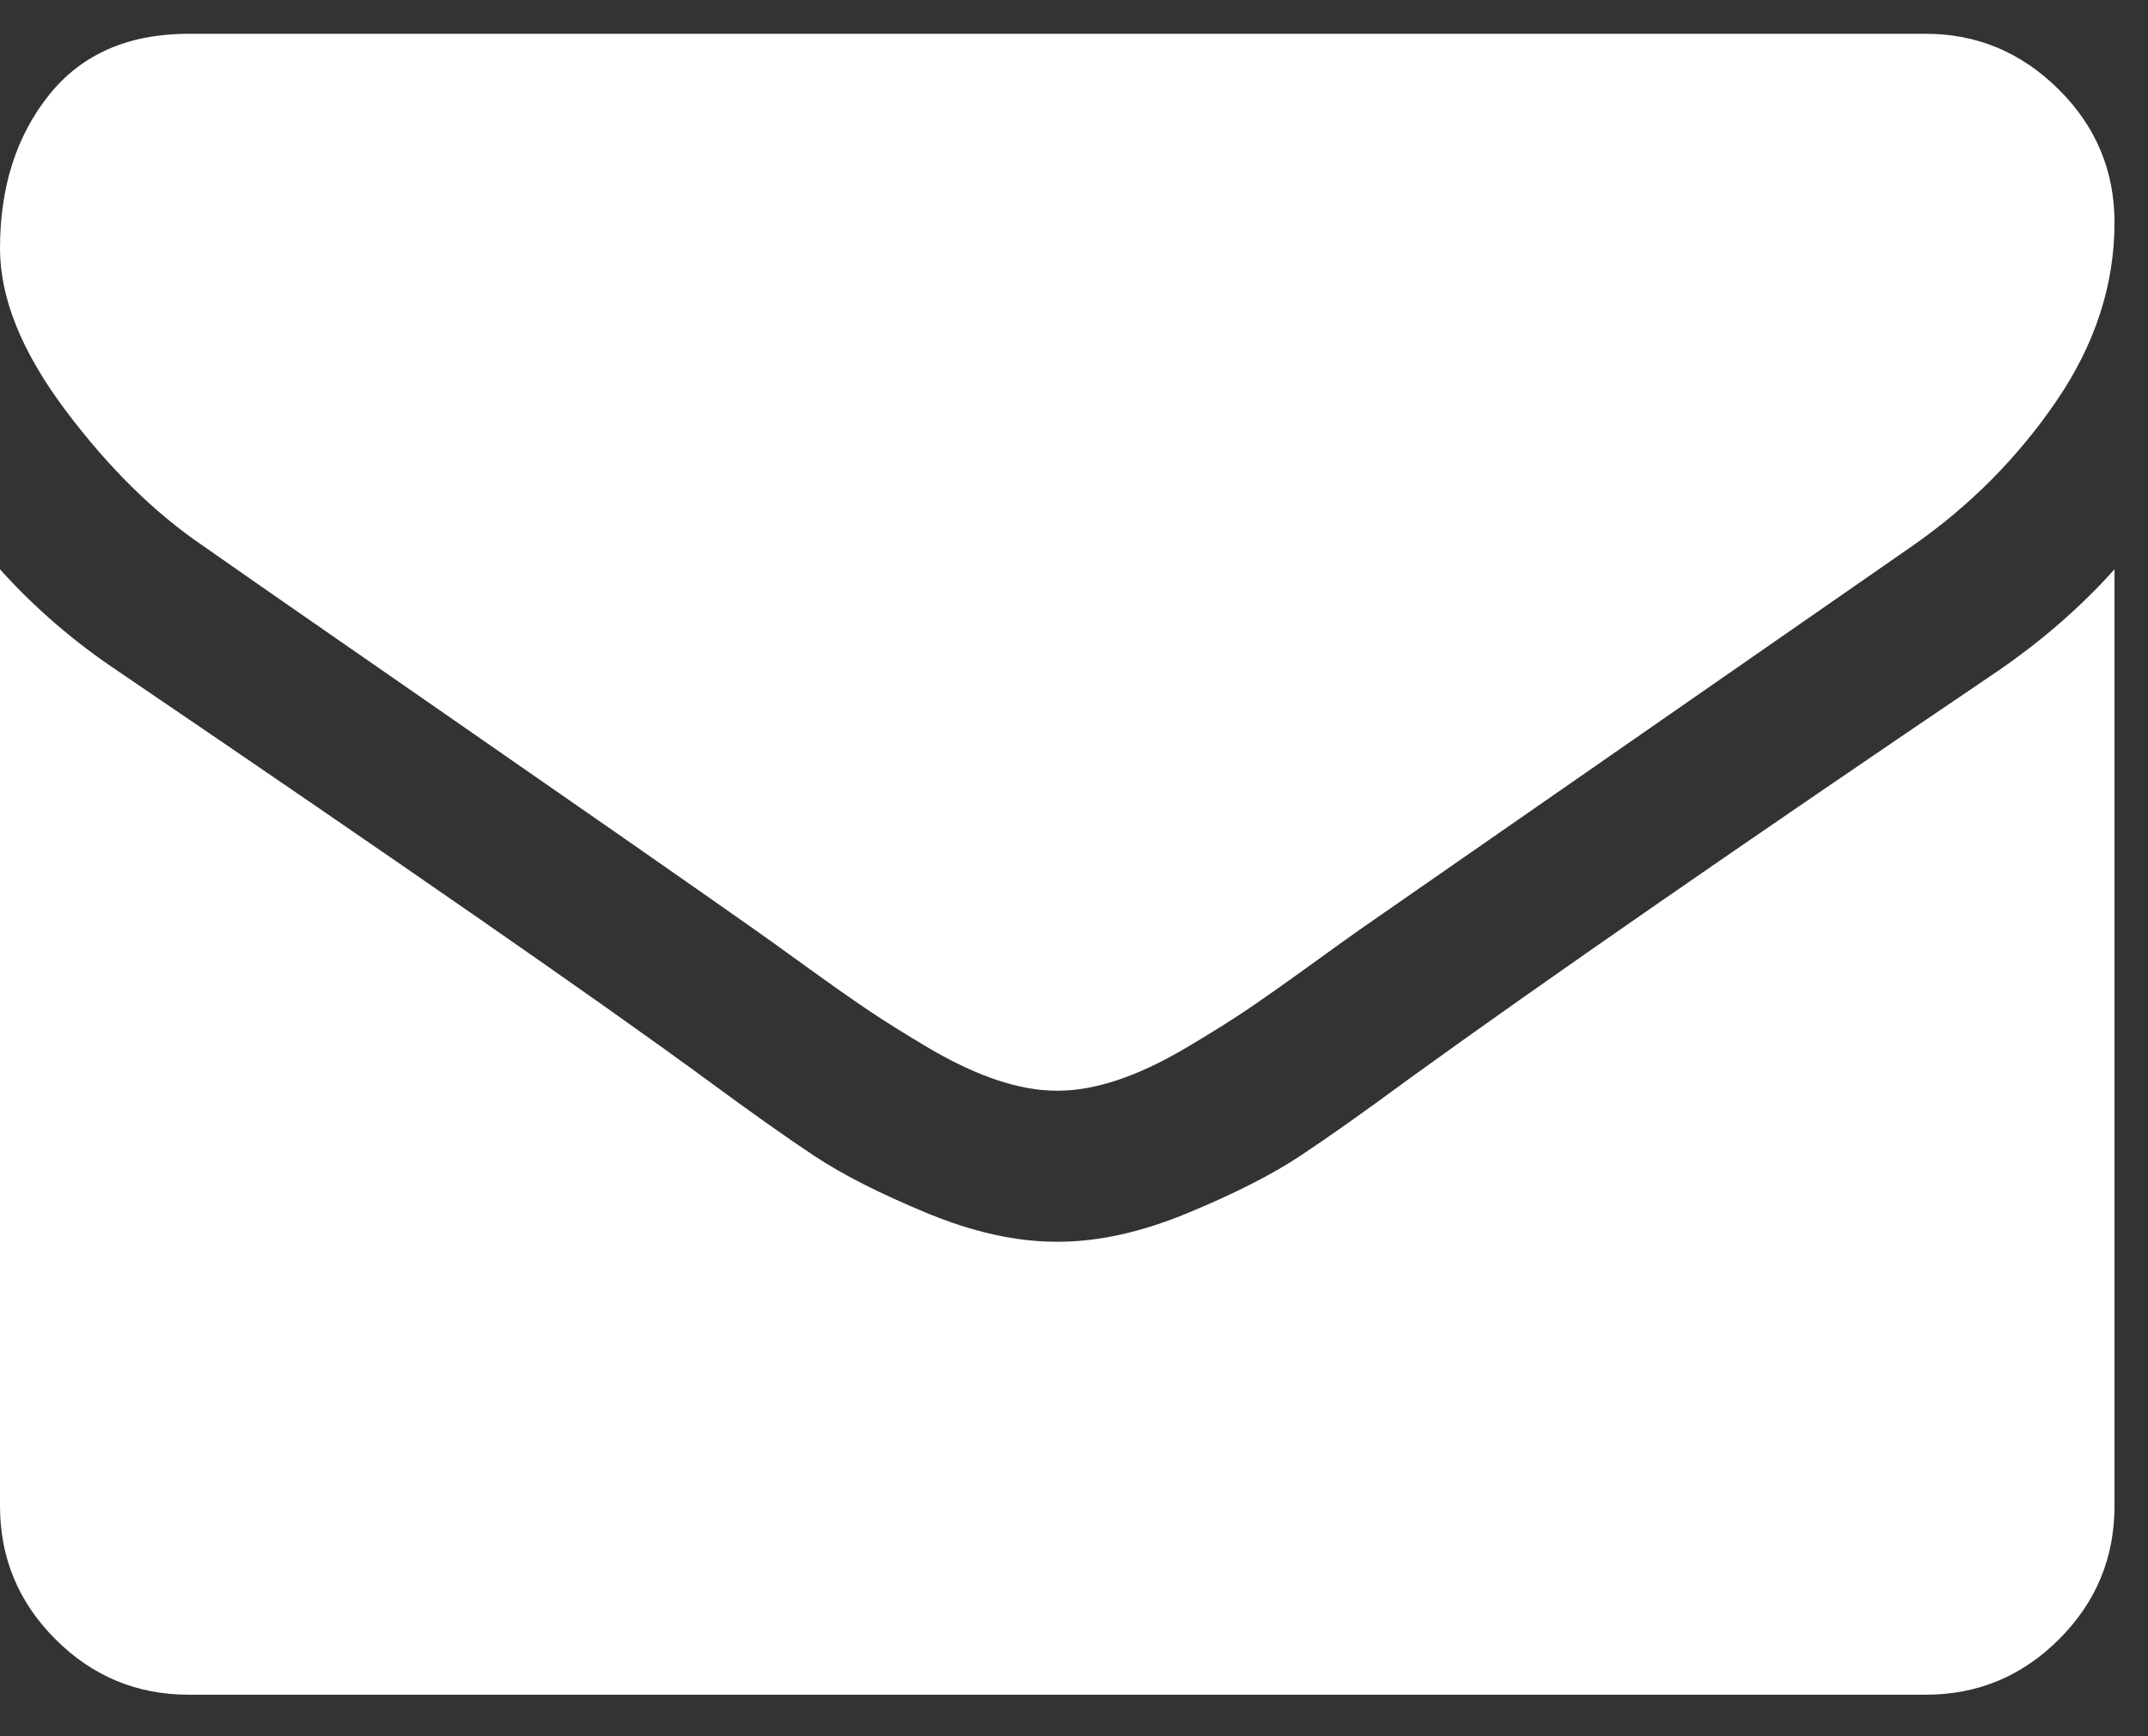 <svg width="47" height="38" viewBox="0 0 47 38" fill="none" xmlns="http://www.w3.org/2000/svg">
<rect x="0" y="0" width="47" height="38" fill="#333333" stroke="none"/>
<path d="M4.441 11.944C5.026 12.357 6.79 13.584 9.734 15.623C12.677 17.663 14.932 19.233 16.498 20.335C16.67 20.455 17.036 20.718 17.595 21.122C18.155 21.527 18.619 21.854 18.989 22.104C19.359 22.353 19.807 22.633 20.332 22.943C20.857 23.252 21.352 23.485 21.817 23.639C22.282 23.794 22.712 23.871 23.108 23.871H23.134H23.16C23.555 23.871 23.986 23.794 24.451 23.639C24.915 23.485 25.411 23.252 25.935 22.943C26.46 22.633 26.908 22.353 27.278 22.104C27.648 21.854 28.112 21.527 28.672 21.122C29.231 20.717 29.597 20.455 29.769 20.335C31.353 19.233 35.381 16.436 41.852 11.943C43.109 11.066 44.159 10.007 45.002 8.768C45.846 7.529 46.267 6.229 46.267 4.87C46.267 3.734 45.858 2.761 45.041 1.952C44.223 1.143 43.255 0.739 42.136 0.739H4.131C2.806 0.739 1.786 1.186 1.071 2.081C0.357 2.976 0 4.095 0 5.437C0 6.522 0.474 7.697 1.42 8.962C2.367 10.227 3.374 11.221 4.441 11.944Z" fill="white"/>
<path d="M43.685 14.706C38.04 18.527 33.754 21.497 30.828 23.614C29.847 24.337 29.051 24.901 28.439 25.305C27.828 25.709 27.015 26.123 26 26.544C24.984 26.966 24.038 27.177 23.16 27.177H23.134H23.108C22.23 27.177 21.283 26.966 20.268 26.544C19.252 26.123 18.439 25.709 17.828 25.305C17.217 24.901 16.421 24.337 15.44 23.614C13.116 21.91 8.839 18.941 2.608 14.706C1.627 14.053 0.757 13.303 0 12.46V32.96C0 34.096 0.404 35.069 1.213 35.877C2.022 36.687 2.995 37.091 4.131 37.091H42.136C43.272 37.091 44.245 36.687 45.054 35.877C45.863 35.068 46.267 34.097 46.267 32.96V12.46C45.527 13.286 44.667 14.035 43.685 14.706Z" fill="white"/>
</svg>
